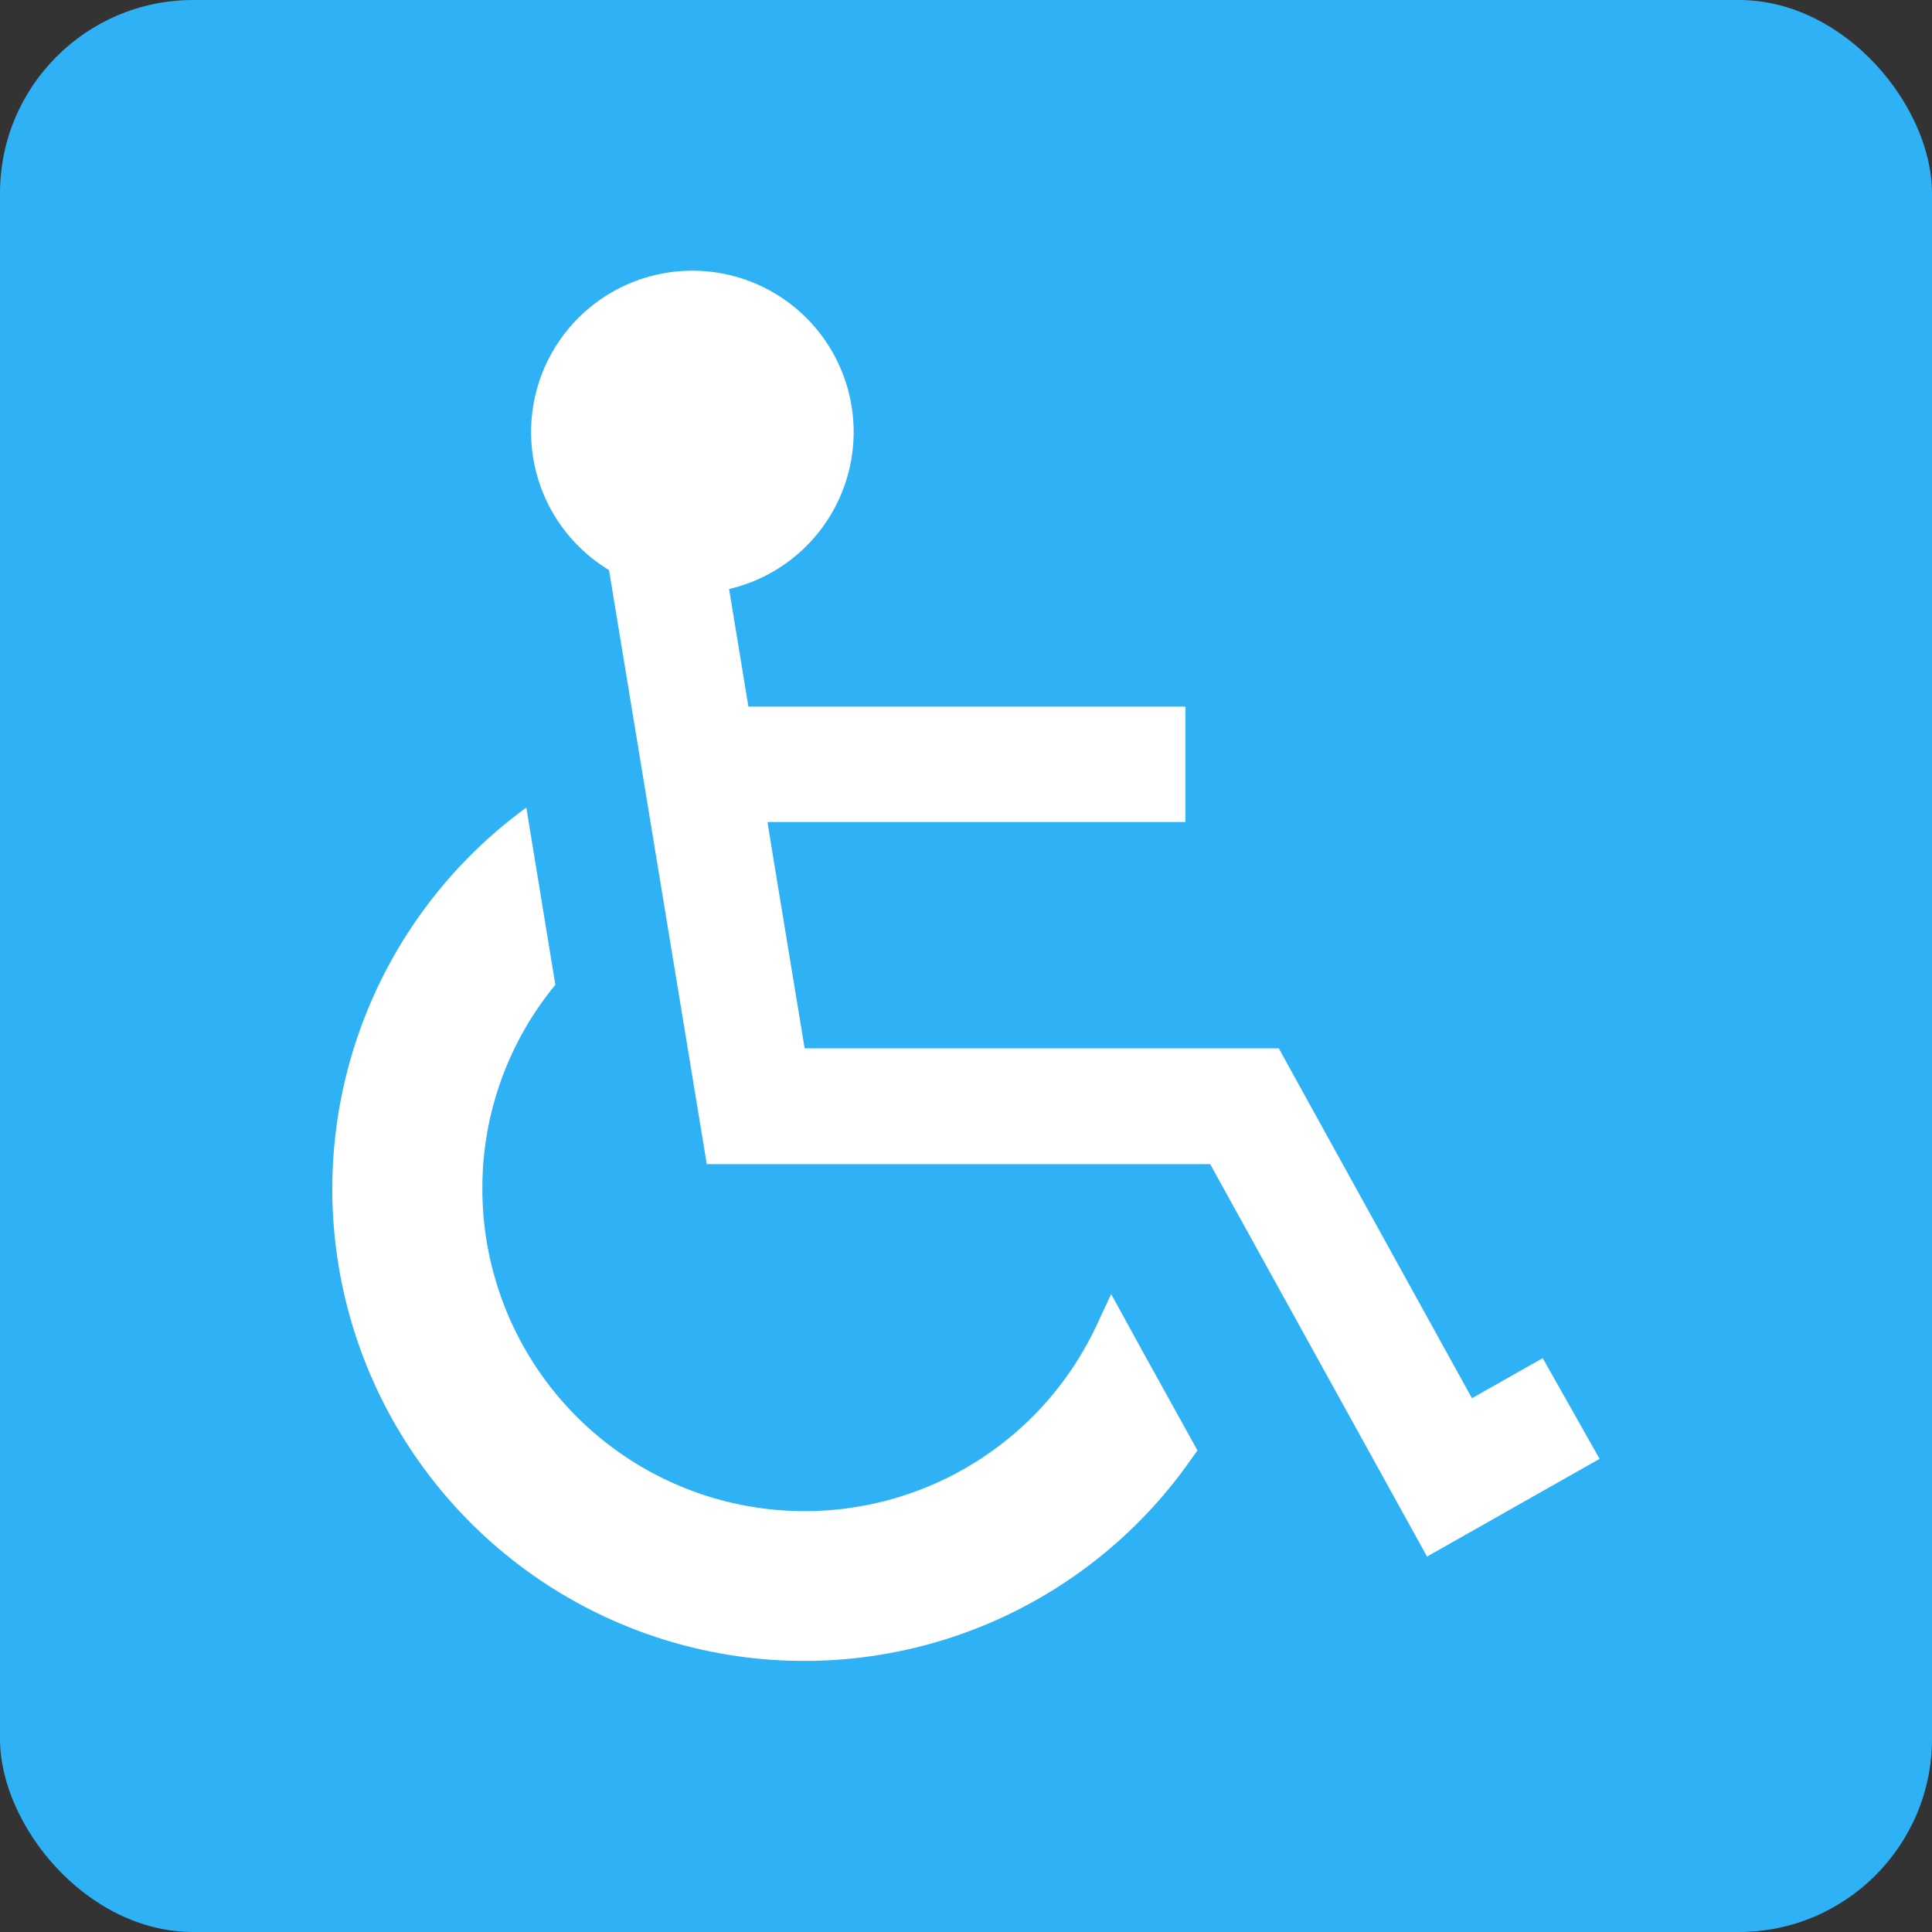 <svg data-name="グループ 826" xmlns="http://www.w3.org/2000/svg" width="40" height="40"><rect width="100%" height="100%" fill="#333333" stroke="none"/><defs><clipPath id="a"><path data-name="長方形 330" fill="#fff" d="M0 0h32v32H0z"/></clipPath></defs><rect data-name="長方形 329" width="40" height="40" rx="4" fill="#2FB1F5"/><g data-name="マスクグループ 16" transform="translate(4 4)" clip-path="url(#a)"><g data-name="車イスのアイコン素材 1"><g data-name="グループ 723" fill="#fff"><path data-name="パス 1464" d="m27.94 24.119-1.465.829-4-7.244h-9.816l-.663-4.028-.106-.657h8.652v-2.39h-9.047l-.4-2.434a3.339 3.339 0 1 0-2.486-.393l2.024 12.3h10.422l4.49 8.125 3.573-2.023Z"/><path data-name="パス 1465" d="M19.009 22.799v.006l-.005-.01-.307.658a6.672 6.672 0 0 1-12.71-2.839 6.609 6.609 0 0 1 1.511-4.224l-.6-3.665H6.89A9.771 9.771 0 1 0 20.656 26.22l.136-.191-1.132-2.044Z"/></g></g></g></svg>